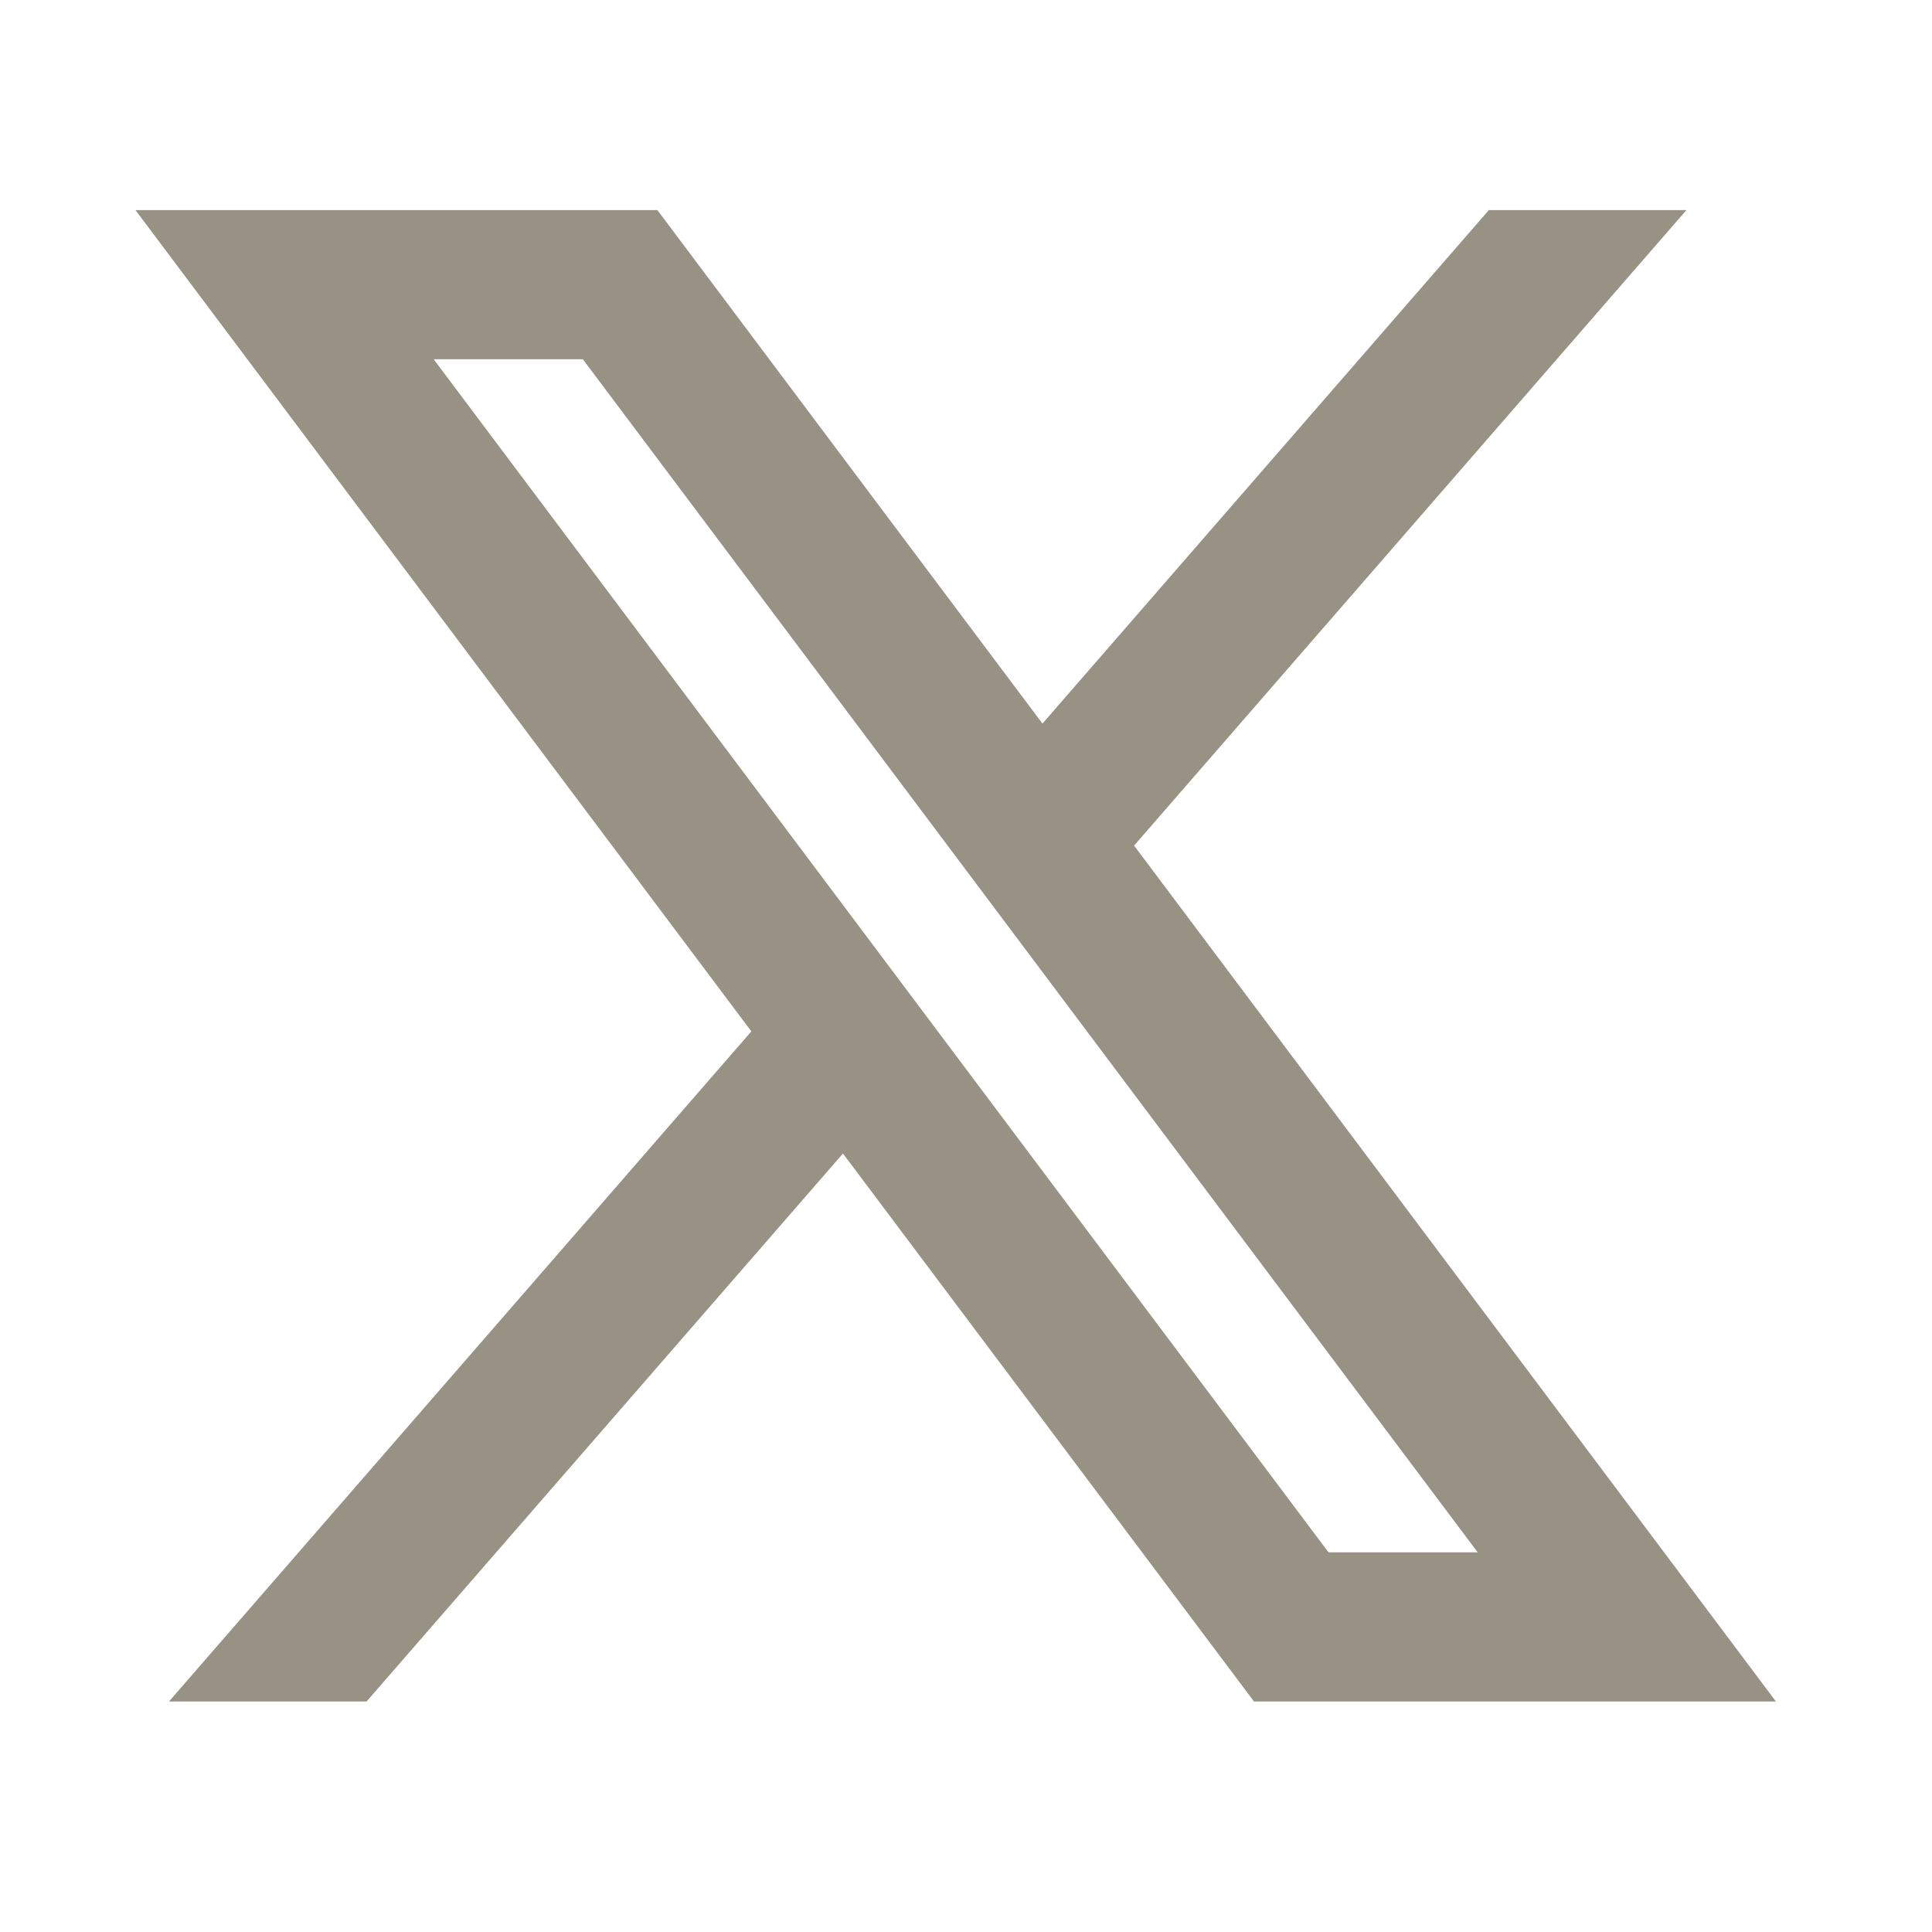 <svg width="19" height="19" viewBox="0 0 19 19" fill="none" xmlns="http://www.w3.org/2000/svg">
<path d="M6.465 2.066H1.332L7.389 10.143L1.662 16.733H3.605L8.29 11.344L12.332 16.733H17.465L11.153 8.316L16.585 2.066H14.642L10.252 7.116L6.465 2.066ZM13.065 15.266L4.265 3.533H5.732L14.532 15.266H13.065Z" fill="#989284"/>
</svg>
